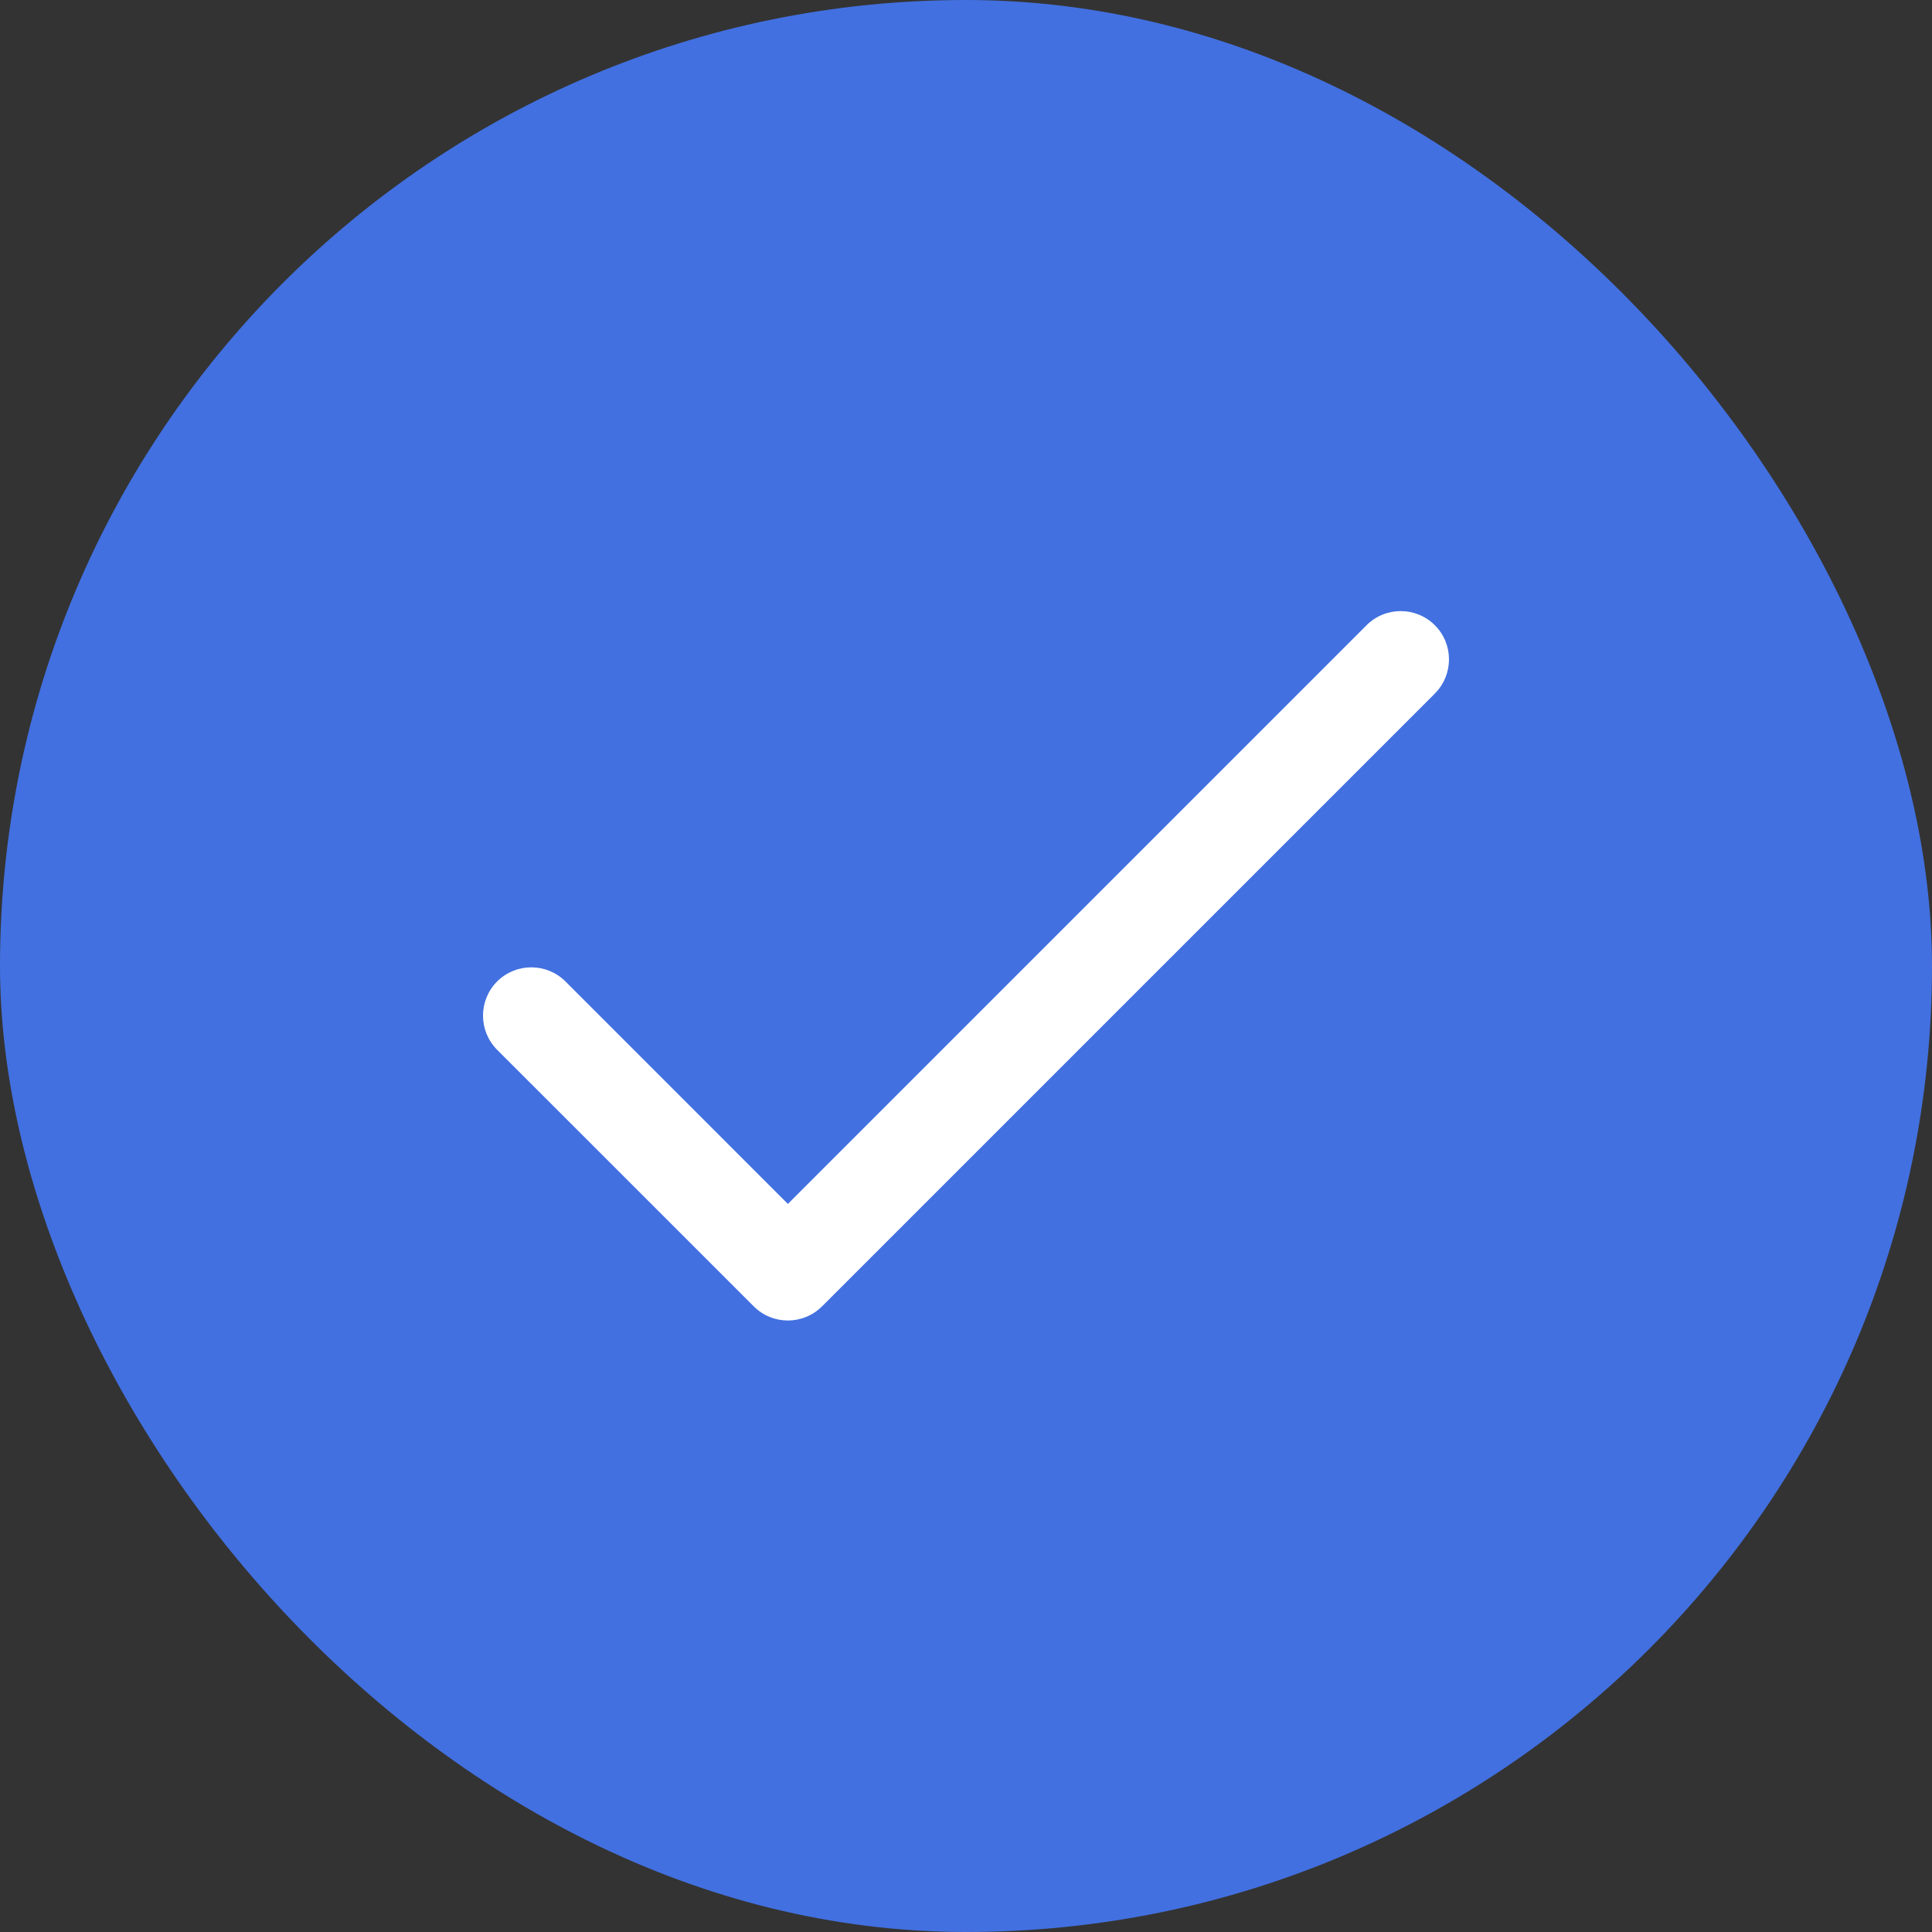 <?xml version="1.0" encoding="UTF-8"?> <svg xmlns="http://www.w3.org/2000/svg" width="35" height="35" viewBox="0 0 35 35" fill="none"><rect x="0" y="0" width="35" height="35" fill="#333333" stroke="none"/> <rect width="35" height="35" rx="17.5" fill="#4270E0"></rect> <g clip-path="url(#clip0_373_2081)"> <path d="M25.994 11.327C25.652 10.985 25.098 10.985 24.756 11.327L14.273 21.81L10.244 17.78C9.902 17.439 9.348 17.439 9.006 17.78C8.665 18.122 8.665 18.676 9.006 19.018L13.655 23.666C13.996 24.008 14.55 24.007 14.892 23.666L25.994 12.564C26.335 12.222 26.335 11.668 25.994 11.327Z" fill="white"></path> </g> <defs> <clipPath id="clip0_373_2081"> <rect width="17.5" height="17.5" fill="white" transform="translate(8.75 8.75)"></rect> </clipPath> </defs> </svg> 